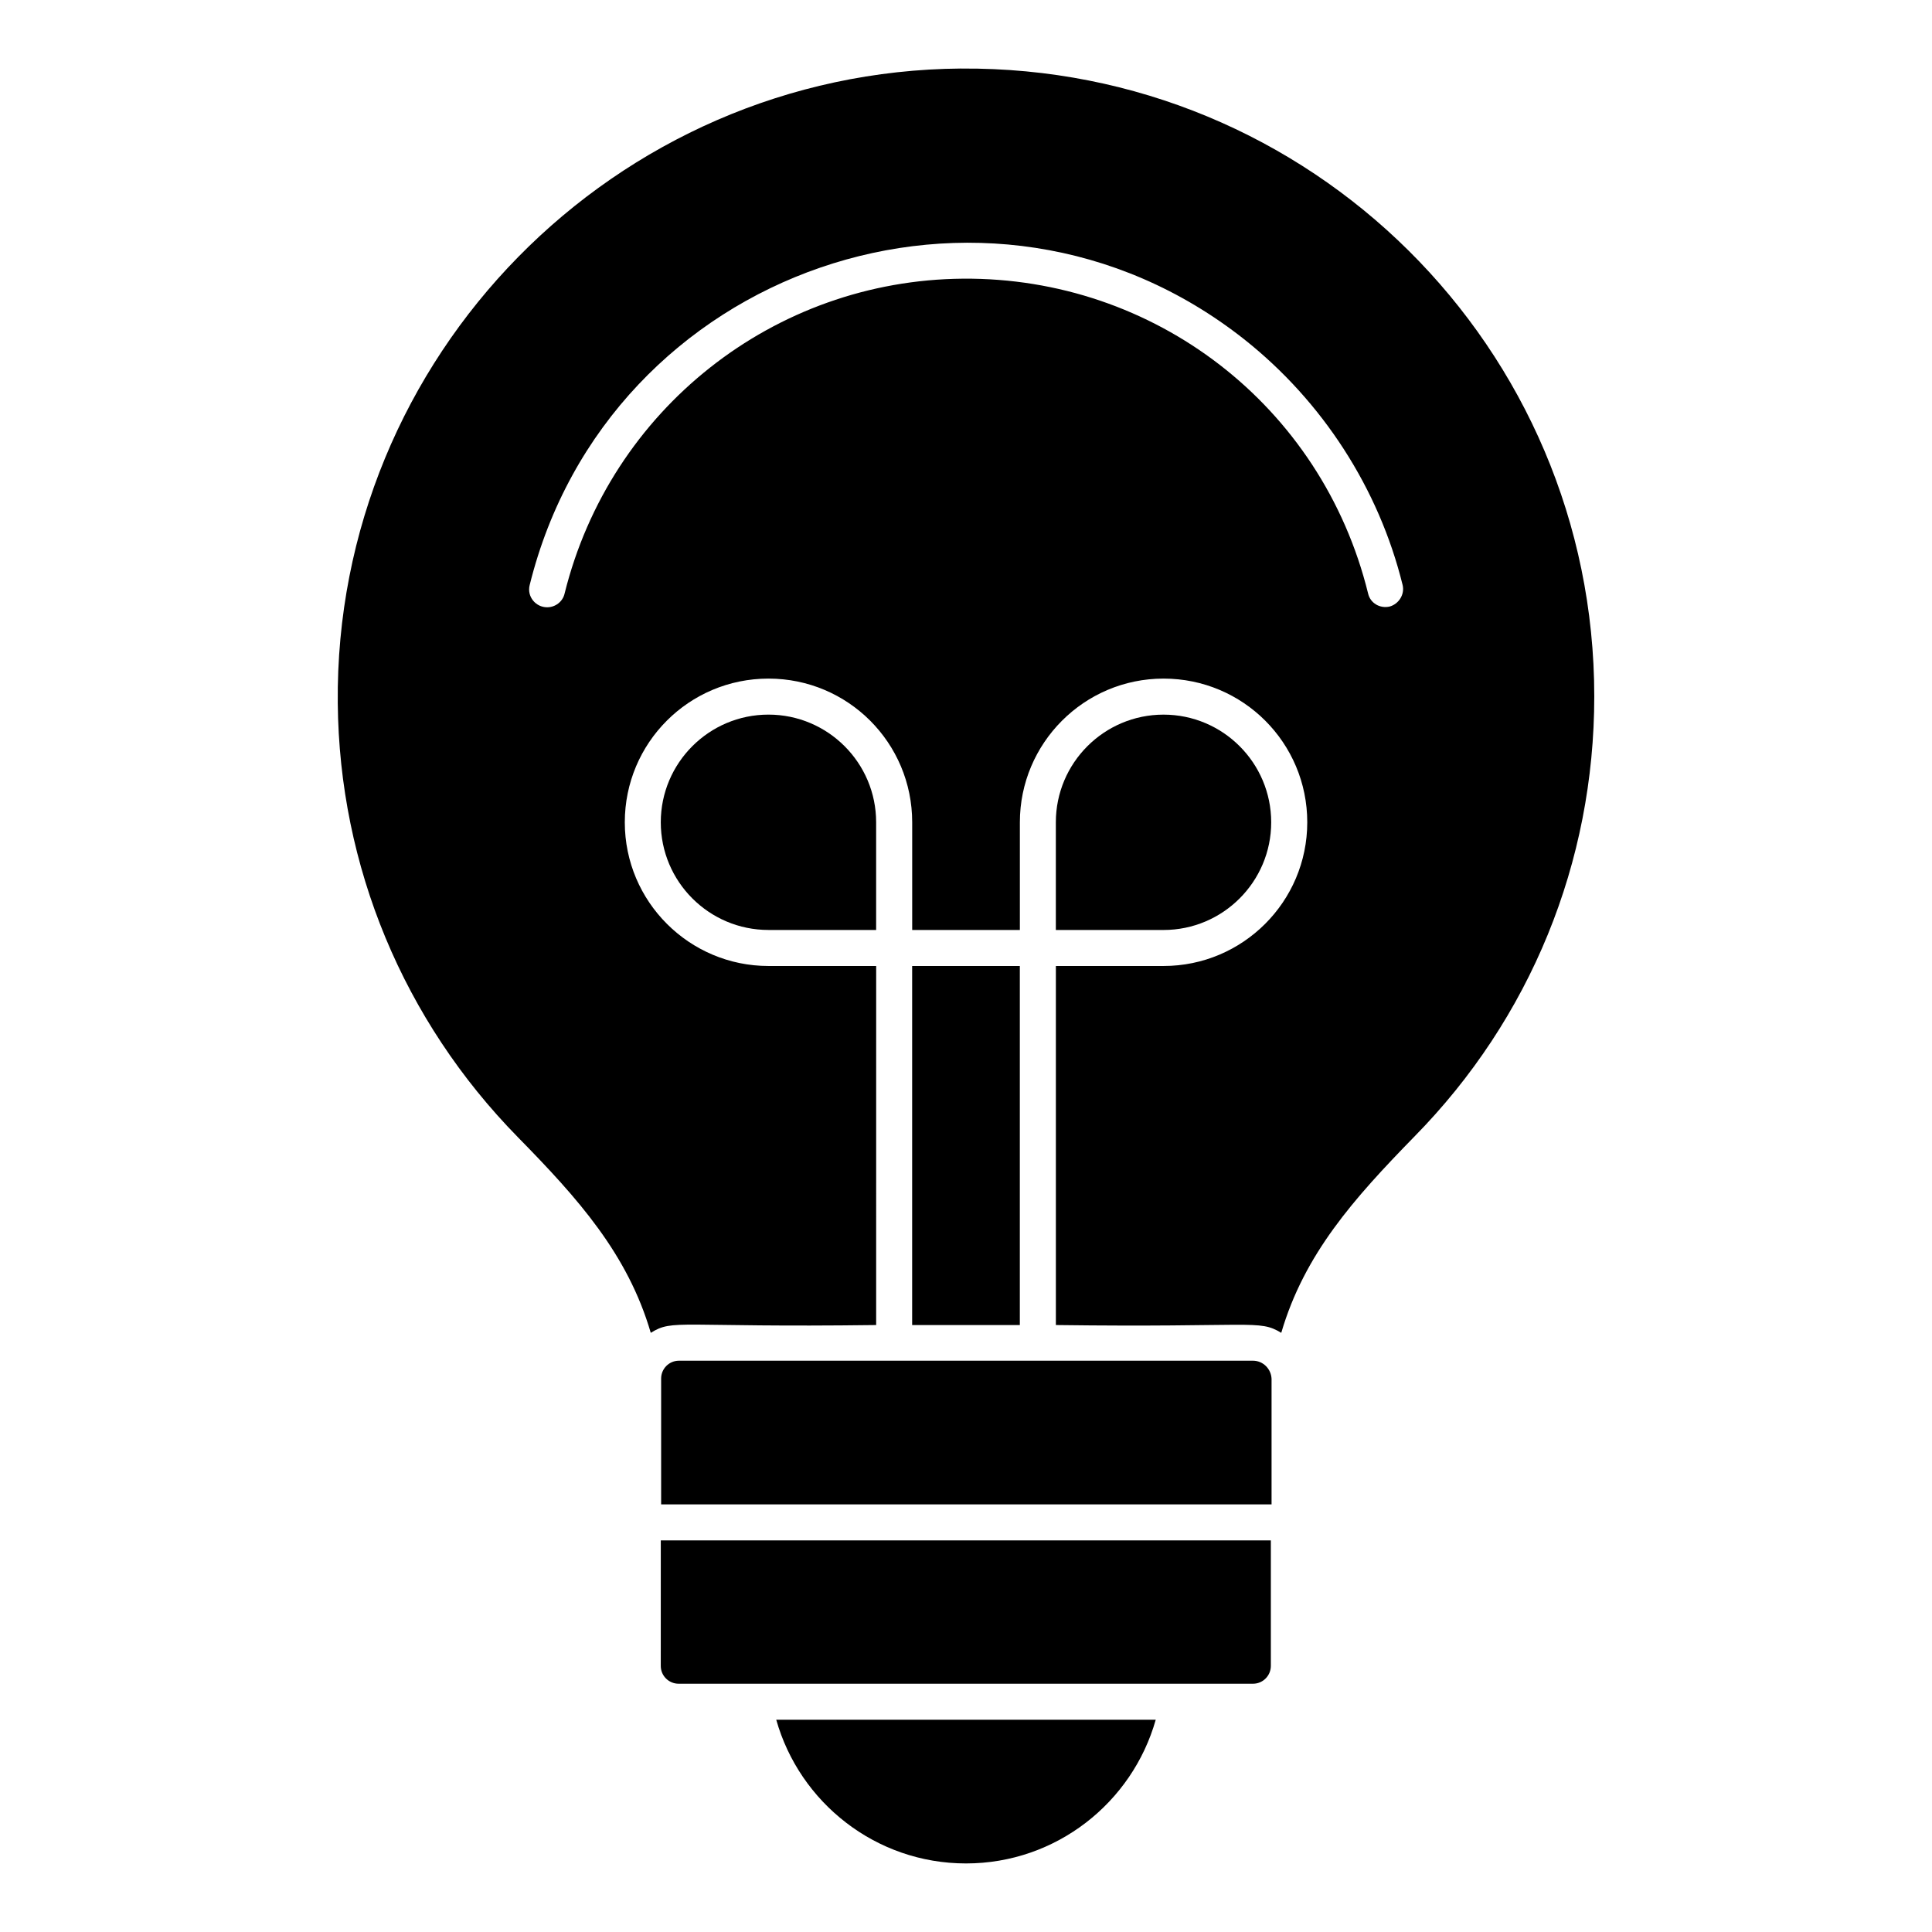 <?xml version="1.0" encoding="UTF-8"?>
<!-- Uploaded to: SVG Find, www.svgrepo.com, Generator: SVG Find Mixer Tools -->
<svg fill="#000000" width="800px" height="800px" version="1.1" viewBox="144 144 512 512" xmlns="http://www.w3.org/2000/svg">
 <g>
  <path d="m385.73 400h28.535v95.152h-28.535z"/>
  <path d="m347.65 333.38c-15.742 0-28.535 12.793-28.535 28.535 0 15.742 12.793 28.535 28.535 28.535h28.535v-28.535c0.004-15.746-12.789-28.535-28.535-28.535z"/>
  <path d="m480.88 361.92c0-15.742-12.793-28.535-28.535-28.535-15.742 0-28.535 12.793-28.535 28.535v28.535h28.535c15.742 0 28.535-12.793 28.535-28.535z"/>
  <path d="m398.72 162.16c-91.809 0.691-166.1 76.359-165.21 168.17 0.395 43.297 17.418 84.133 47.723 115.03 16.039 16.336 29.125 30.996 35.227 51.855 6.004-3.738 6.988-1.379 59.73-2.066l0.004-95.152h-28.535c-20.961 0-38.082-17.023-38.082-38.082 0-21.059 17.023-38.082 38.082-38.082s38.082 17.023 38.082 38.082v28.535h28.535v-28.535c0-20.961 17.023-38.082 38.082-38.082 21.059 0 38.082 17.023 38.082 38.082-0.004 21.059-17.125 38.082-38.086 38.082h-28.535v95.152c52.547 0.688 53.727-1.574 59.73 2.066 6.102-20.859 19.188-35.523 35.227-51.957 30.801-31.293 47.723-72.719 47.723-116.7 0-92.398-75.18-167.08-167.77-166.39zm113.55 142.58c-2.559 0.59-5.117-0.887-5.707-3.445-12.301-49.988-56.777-83.836-107.36-83.445-50.086 0.395-93.48 34.637-105.58 83.445-0.492 2.164-2.461 3.641-4.625 3.641-3.051 0-5.41-2.856-4.625-5.902 20.762-83.934 121.52-118.67 189.32-65.141 20.762 16.434 35.719 39.559 42.016 65.141 0.594 2.461-0.98 5.019-3.441 5.707z"/>
  <path d="m476.06 504.6h-152.13c-2.656 0-4.723 2.164-4.723 4.723v33.359h161.77v-33.258c-0.098-2.66-2.262-4.824-4.918-4.824z"/>
  <path d="m319.11 585.48c0 2.656 2.164 4.723 4.723 4.723h152.23c2.656 0 4.723-2.164 4.723-4.723v-33.258l-161.67-0.004z"/>
  <path d="m400 637.83c23.91 0 44.082-16.137 50.281-38.082h-100.57c6.199 21.945 26.371 38.082 50.285 38.082z"/>
 </g>
</svg>